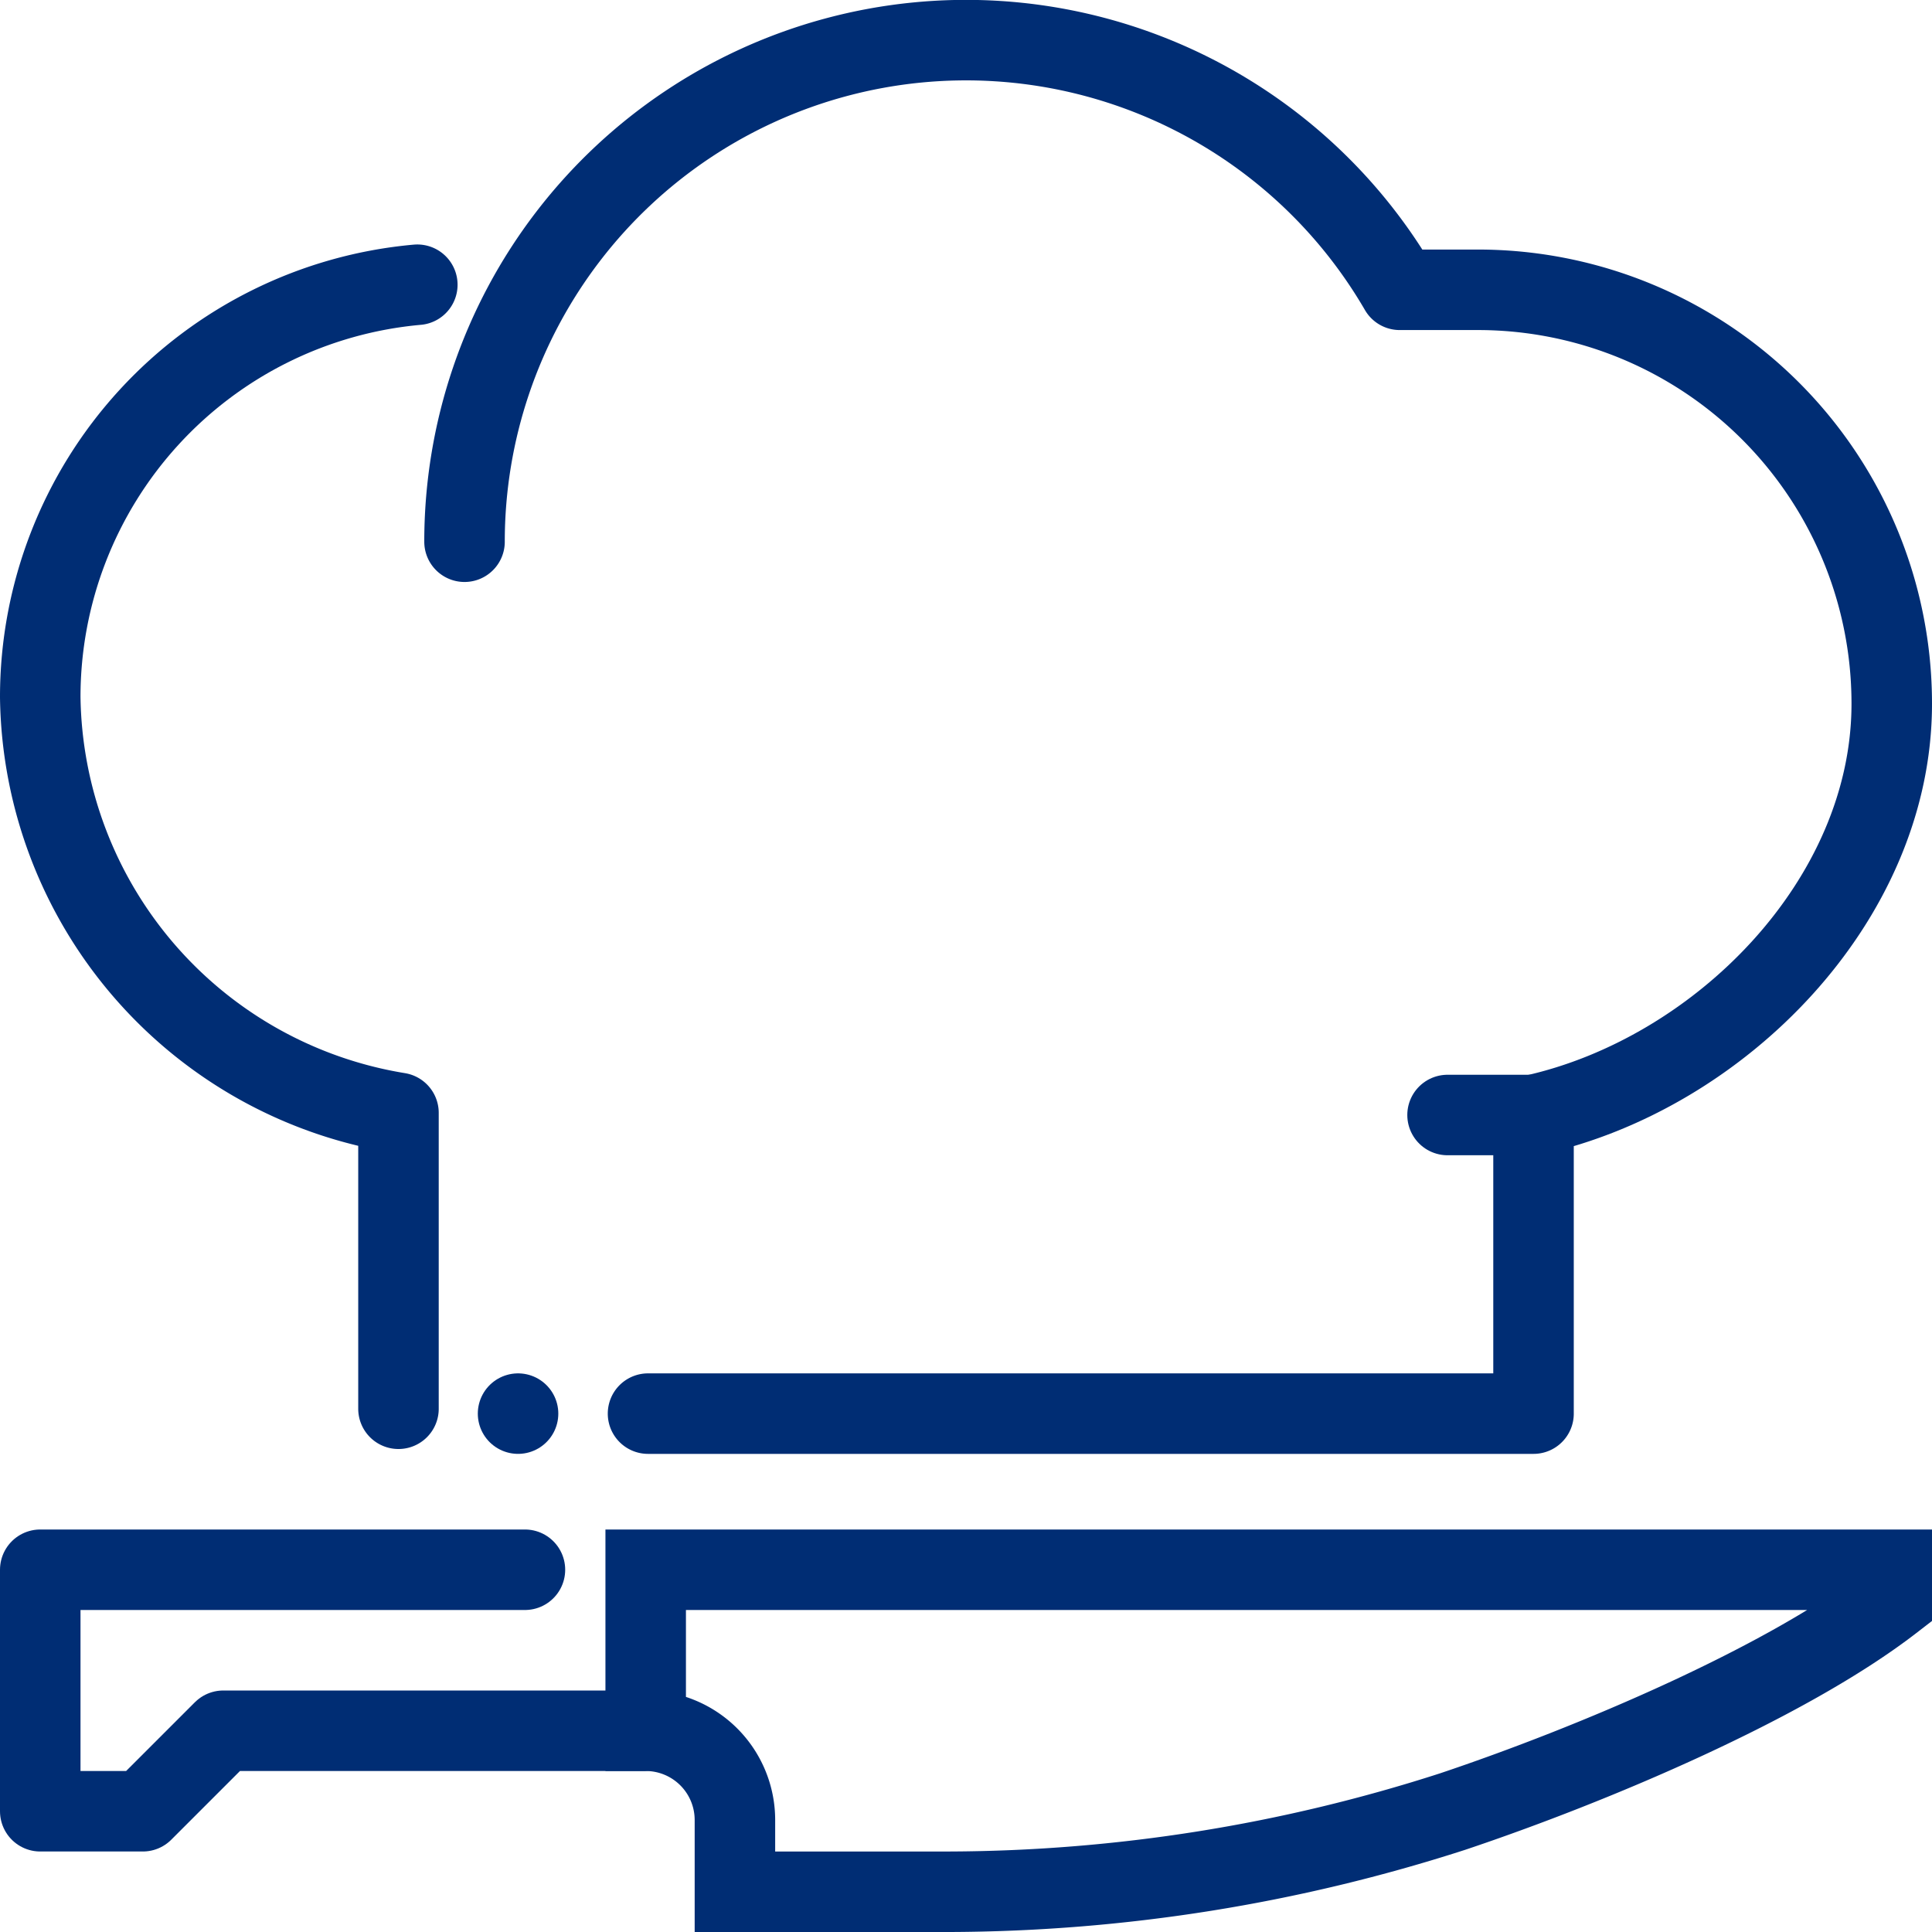 <?xml version="1.0" encoding="UTF-8"?>
<svg xmlns="http://www.w3.org/2000/svg" xmlns:xlink="http://www.w3.org/1999/xlink" id="Group_80" data-name="Group 80" width="48" height="48" viewBox="0 0 48 48">
  <defs>
    <clipPath id="clip-path">
      <rect id="Rectangle_48" data-name="Rectangle 48" width="48" height="48" transform="translate(0 0)" fill="none" stroke="#002d74" stroke-width="1"></rect>
    </clipPath>
  </defs>
  <g id="Group_79" data-name="Group 79" clip-path="url(#clip-path)">
    <path id="Path_832" data-name="Path 832" d="M13.042,39H1v6H3.548l2-2H16" fill="none" stroke="#002d74" stroke-linecap="round" stroke-linejoin="round" stroke-width="2"></path>
    <path id="Path_833" data-name="Path 833" d="M47,39H16.042v4a2.218,2.218,0,0,1,2.217,2.217V47h5.348a41.107,41.107,0,0,0,12.486-1.993c3.489-1.17,8.281-3.2,10.907-5.226Z" fill="none" stroke="#002d74" stroke-linecap="round" stroke-width="2"></path>
    <path id="Path_834" data-name="Path 834" d="M9.9,35V27.649A10.607,10.607,0,0,1,1,17.315,10.283,10.283,0,0,1,10.368,7.074" fill="none" stroke="#002d74" stroke-linecap="round" stroke-linejoin="round" stroke-width="2"></path>
    <path id="Path_835" data-name="Path 835" d="M11.541,13.459A12.46,12.46,0,0,1,34.776,7.2h1.943A10.281,10.281,0,0,1,47,17.483c0,4.91-4.3,9.2-8.9,10.219v7.419h-22" fill="none" stroke="#002d74" stroke-linecap="round" stroke-linejoin="round" stroke-width="2"></path>
    <line id="Line_18" data-name="Line 18" transform="translate(12.871 35.121)" fill="none" stroke="#002d74" stroke-linecap="round" stroke-linejoin="round" stroke-width="2"></line>
    <line id="Line_19" data-name="Line 19" x1="2.195" transform="translate(35.964 27.702)" fill="none" stroke="#002d74" stroke-linecap="round" stroke-linejoin="round" stroke-width="2"></line>
  </g>
</svg>
